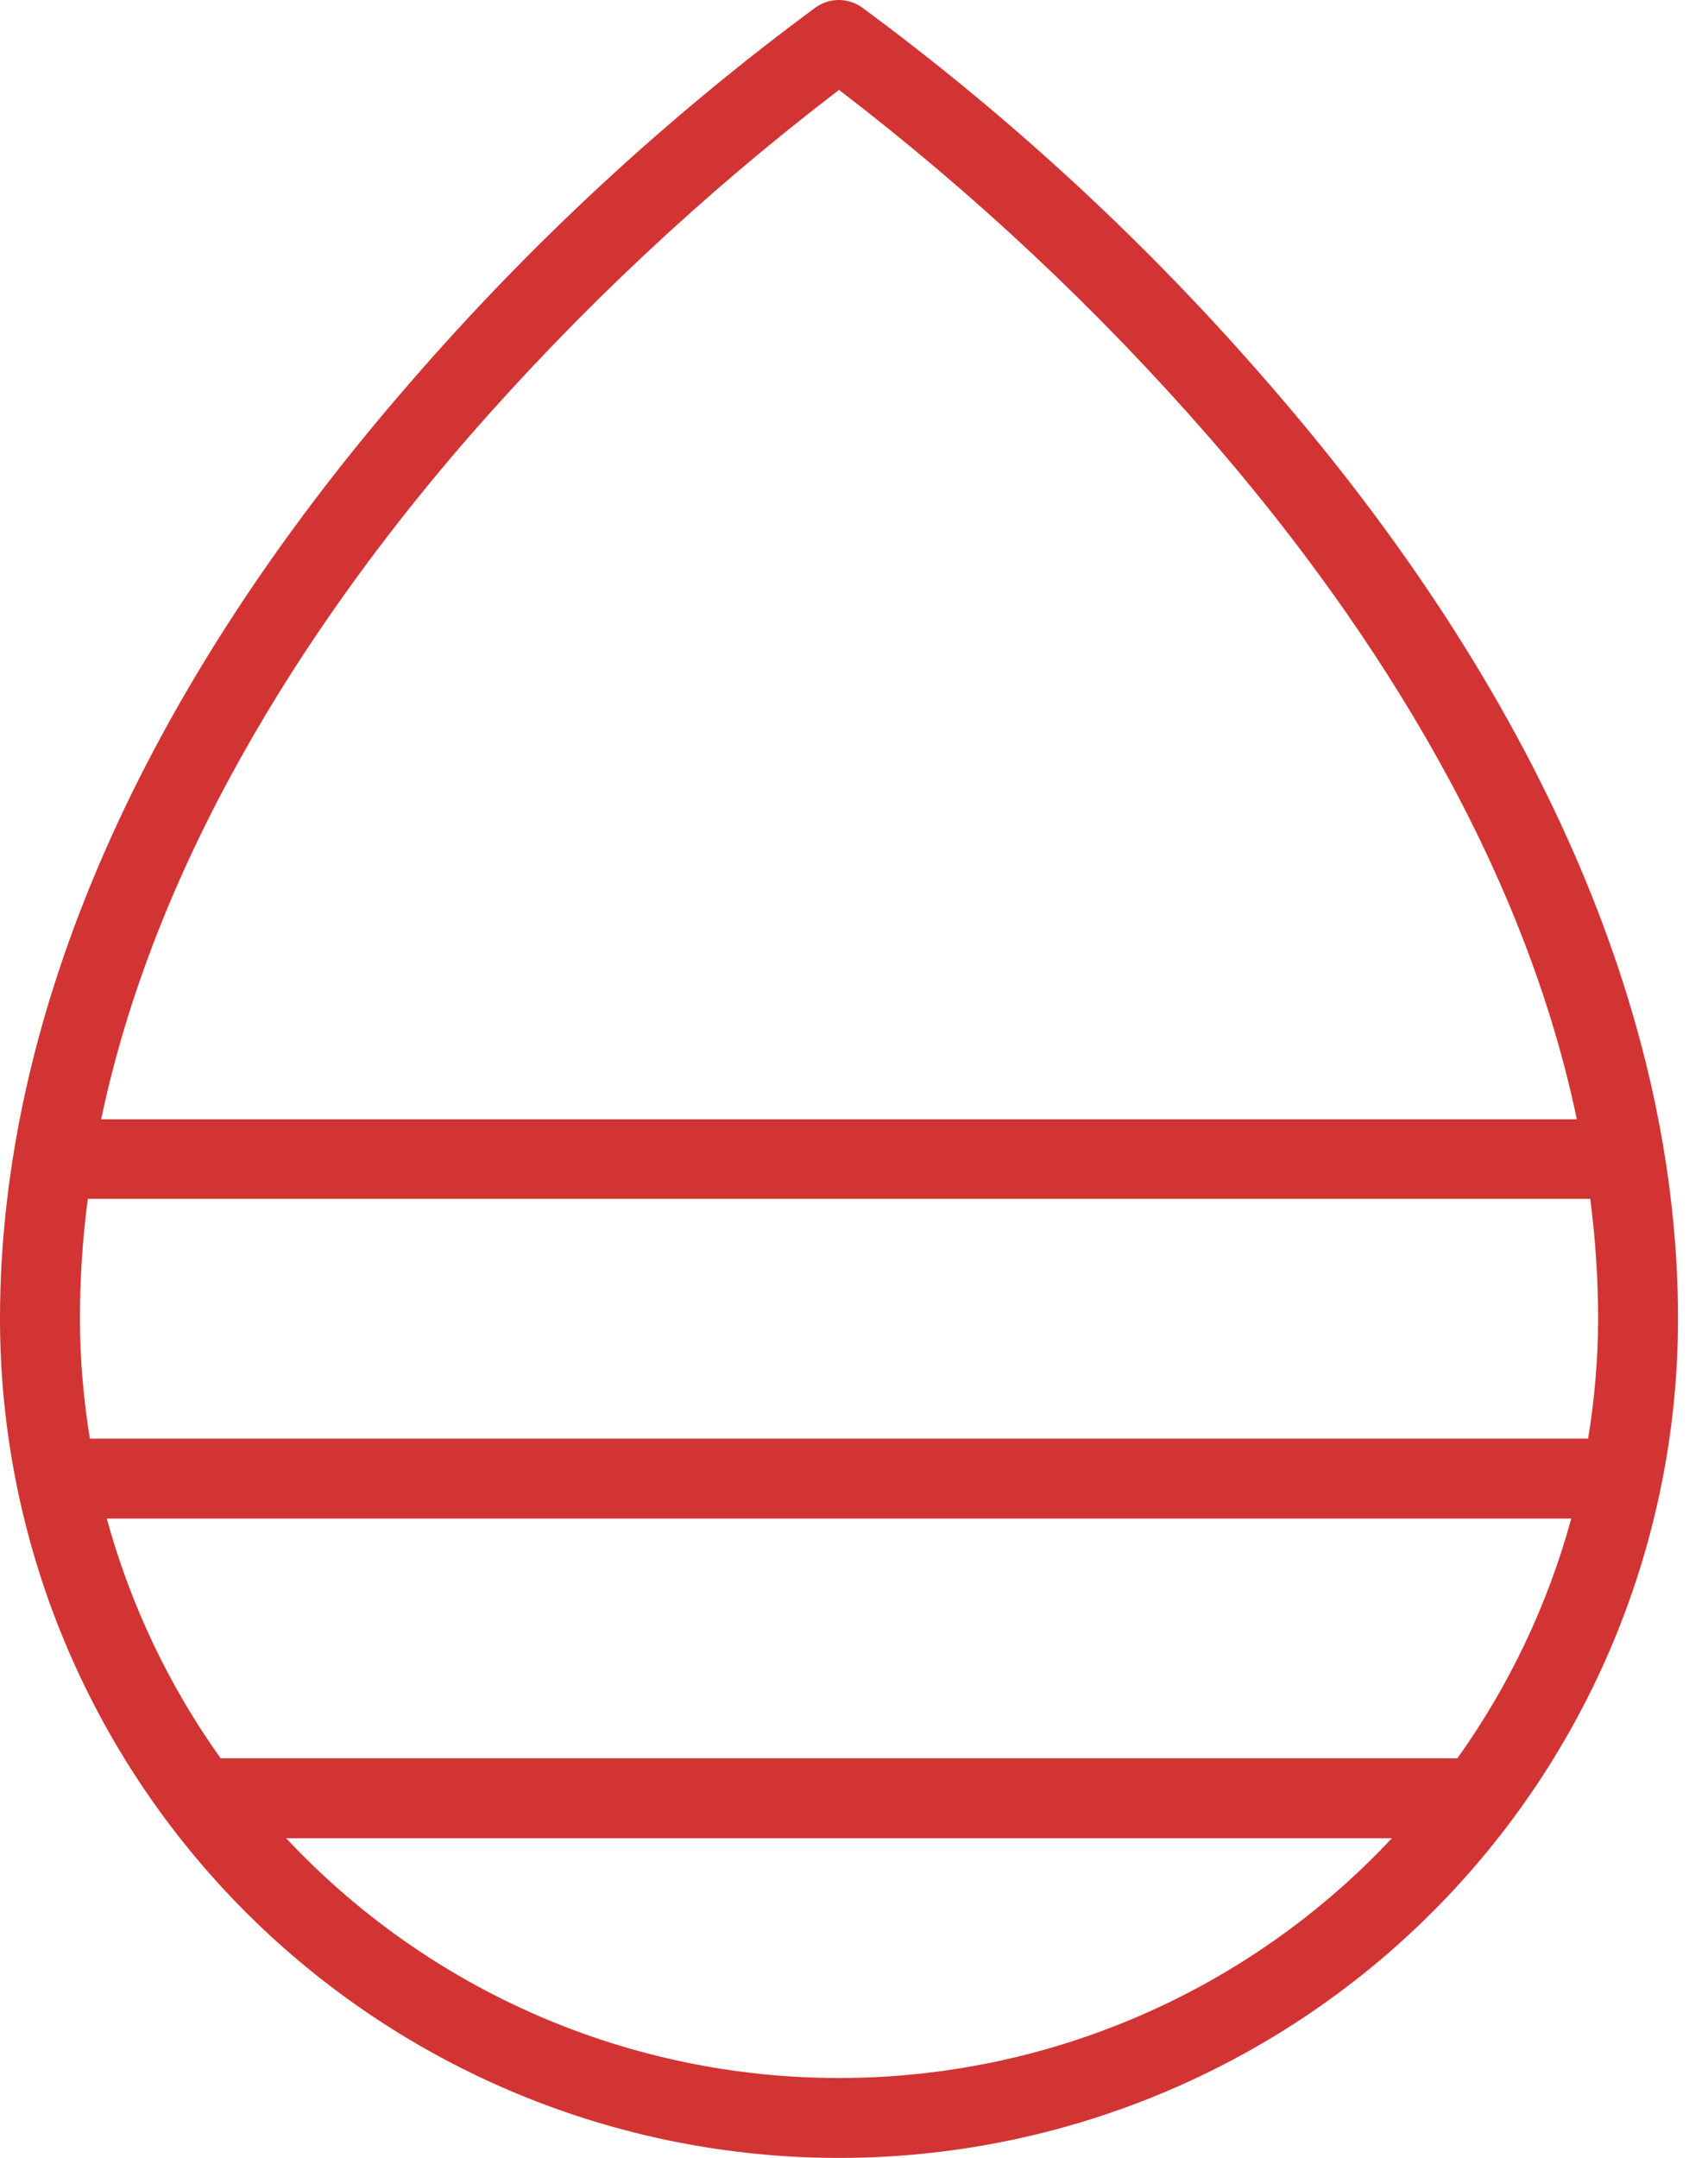 <svg width="38" height="48" viewBox="0 0 38 48" fill="none" xmlns="http://www.w3.org/2000/svg">
<path id="Vector" d="M28.222 8.527C25.525 5.411 22.489 2.605 19.171 0.16C19.022 0.056 18.844 0 18.662 0C18.48 0 18.302 0.056 18.153 0.16C14.839 2.605 11.806 5.411 9.111 8.527C3.149 15.38 0 22.573 0 29.333C0 34.284 1.967 39.032 5.467 42.533C8.968 46.033 13.716 48 18.667 48C23.617 48 28.365 46.033 31.866 42.533C35.367 39.032 37.333 34.284 37.333 29.333C37.333 22.573 34.184 15.38 28.222 8.527ZM32.424 39.111H4.909C3.756 37.497 2.899 35.691 2.376 33.778H34.958C34.435 35.691 33.577 37.497 32.424 39.111ZM2 32C1.855 31.119 1.781 30.227 1.778 29.333C1.779 28.442 1.838 27.551 1.953 26.667H35.38C35.496 27.551 35.554 28.442 35.556 29.333C35.553 30.227 35.478 31.119 35.333 32H2ZM10.422 9.727C12.905 6.882 15.667 4.293 18.667 2C21.667 4.296 24.429 6.888 26.911 9.736C30.104 13.413 33.8 18.76 35.082 24.898H2.251C3.54 18.751 7.229 13.405 10.422 9.727ZM18.667 46.222C16.36 46.223 14.079 45.75 11.963 44.833C9.847 43.915 7.942 42.573 6.367 40.889H30.967C29.391 42.573 27.486 43.915 25.37 44.833C23.255 45.75 20.973 46.223 18.667 46.222Z" fill="#D23434"/>
</svg>
